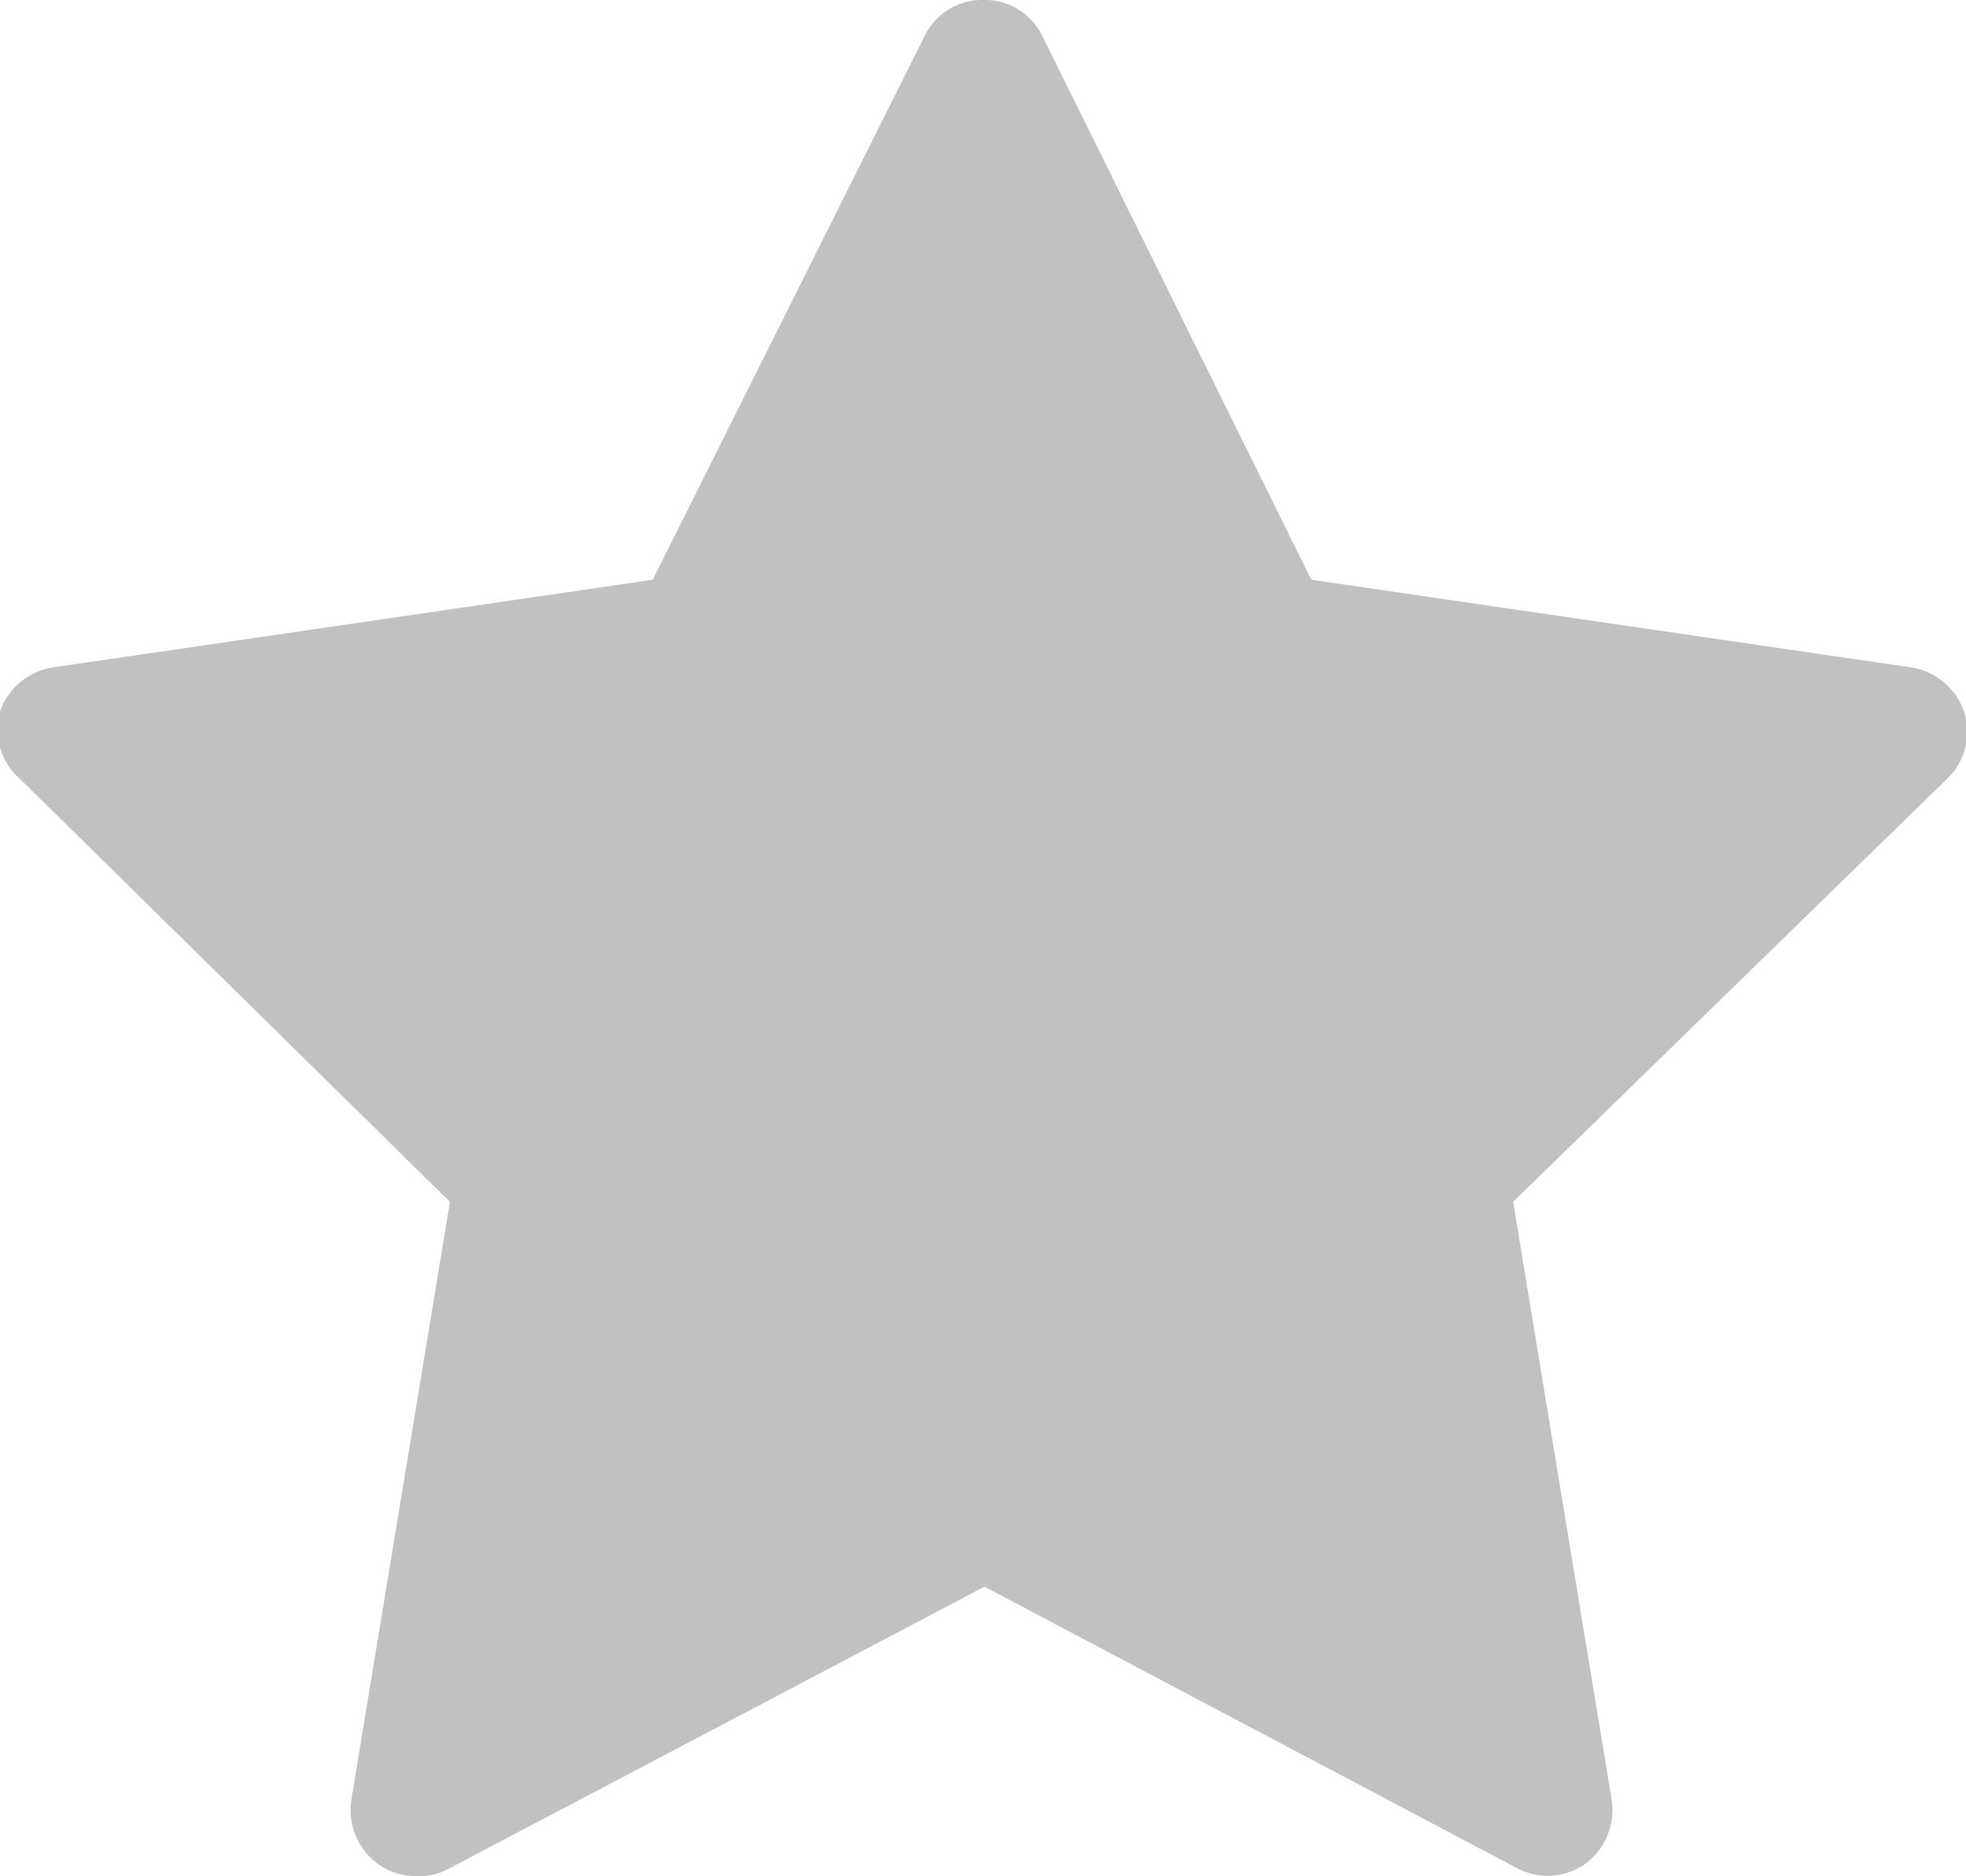 <?xml version="1.0" encoding="utf-8"?>
<!-- Generator: Adobe Illustrator 23.0.4, SVG Export Plug-In . SVG Version: 6.00 Build 0)  -->
<svg version="1.1" id="Ebene_1" xmlns="http://www.w3.org/2000/svg" xmlns:xlink="http://www.w3.org/1999/xlink" x="0px" y="0px"
     viewBox="0 0 19.97 19.06" style="enable-background:new 0 0 19.97 19.06;" xml:space="preserve" fill="#c1c1c1">
  <path d="M4.22,19.06a.65.65,0,0,1-.39-.13.68.68,0,0,1-.26-.65l1-6.07L.2,7.91A.66.66,0,0,1,0,7.23a.68.68,0,0,1,.54-.45l6.09-.89L9.39.37A.65.65,0,0,1,10,0h0a.65.65,0,0,1,.59.37l2.73,5.52,6.09.89a.68.68,0,0,1,.54.45.66.66,0,0,1-.17.68l-4.41,4.3,1,6.07a.68.68,0,0,1-.26.65.66.66,0,0,1-.7.05L10,16.12,4.53,19A.65.65,0,0,1,4.22,19.06Z" />
</svg>
